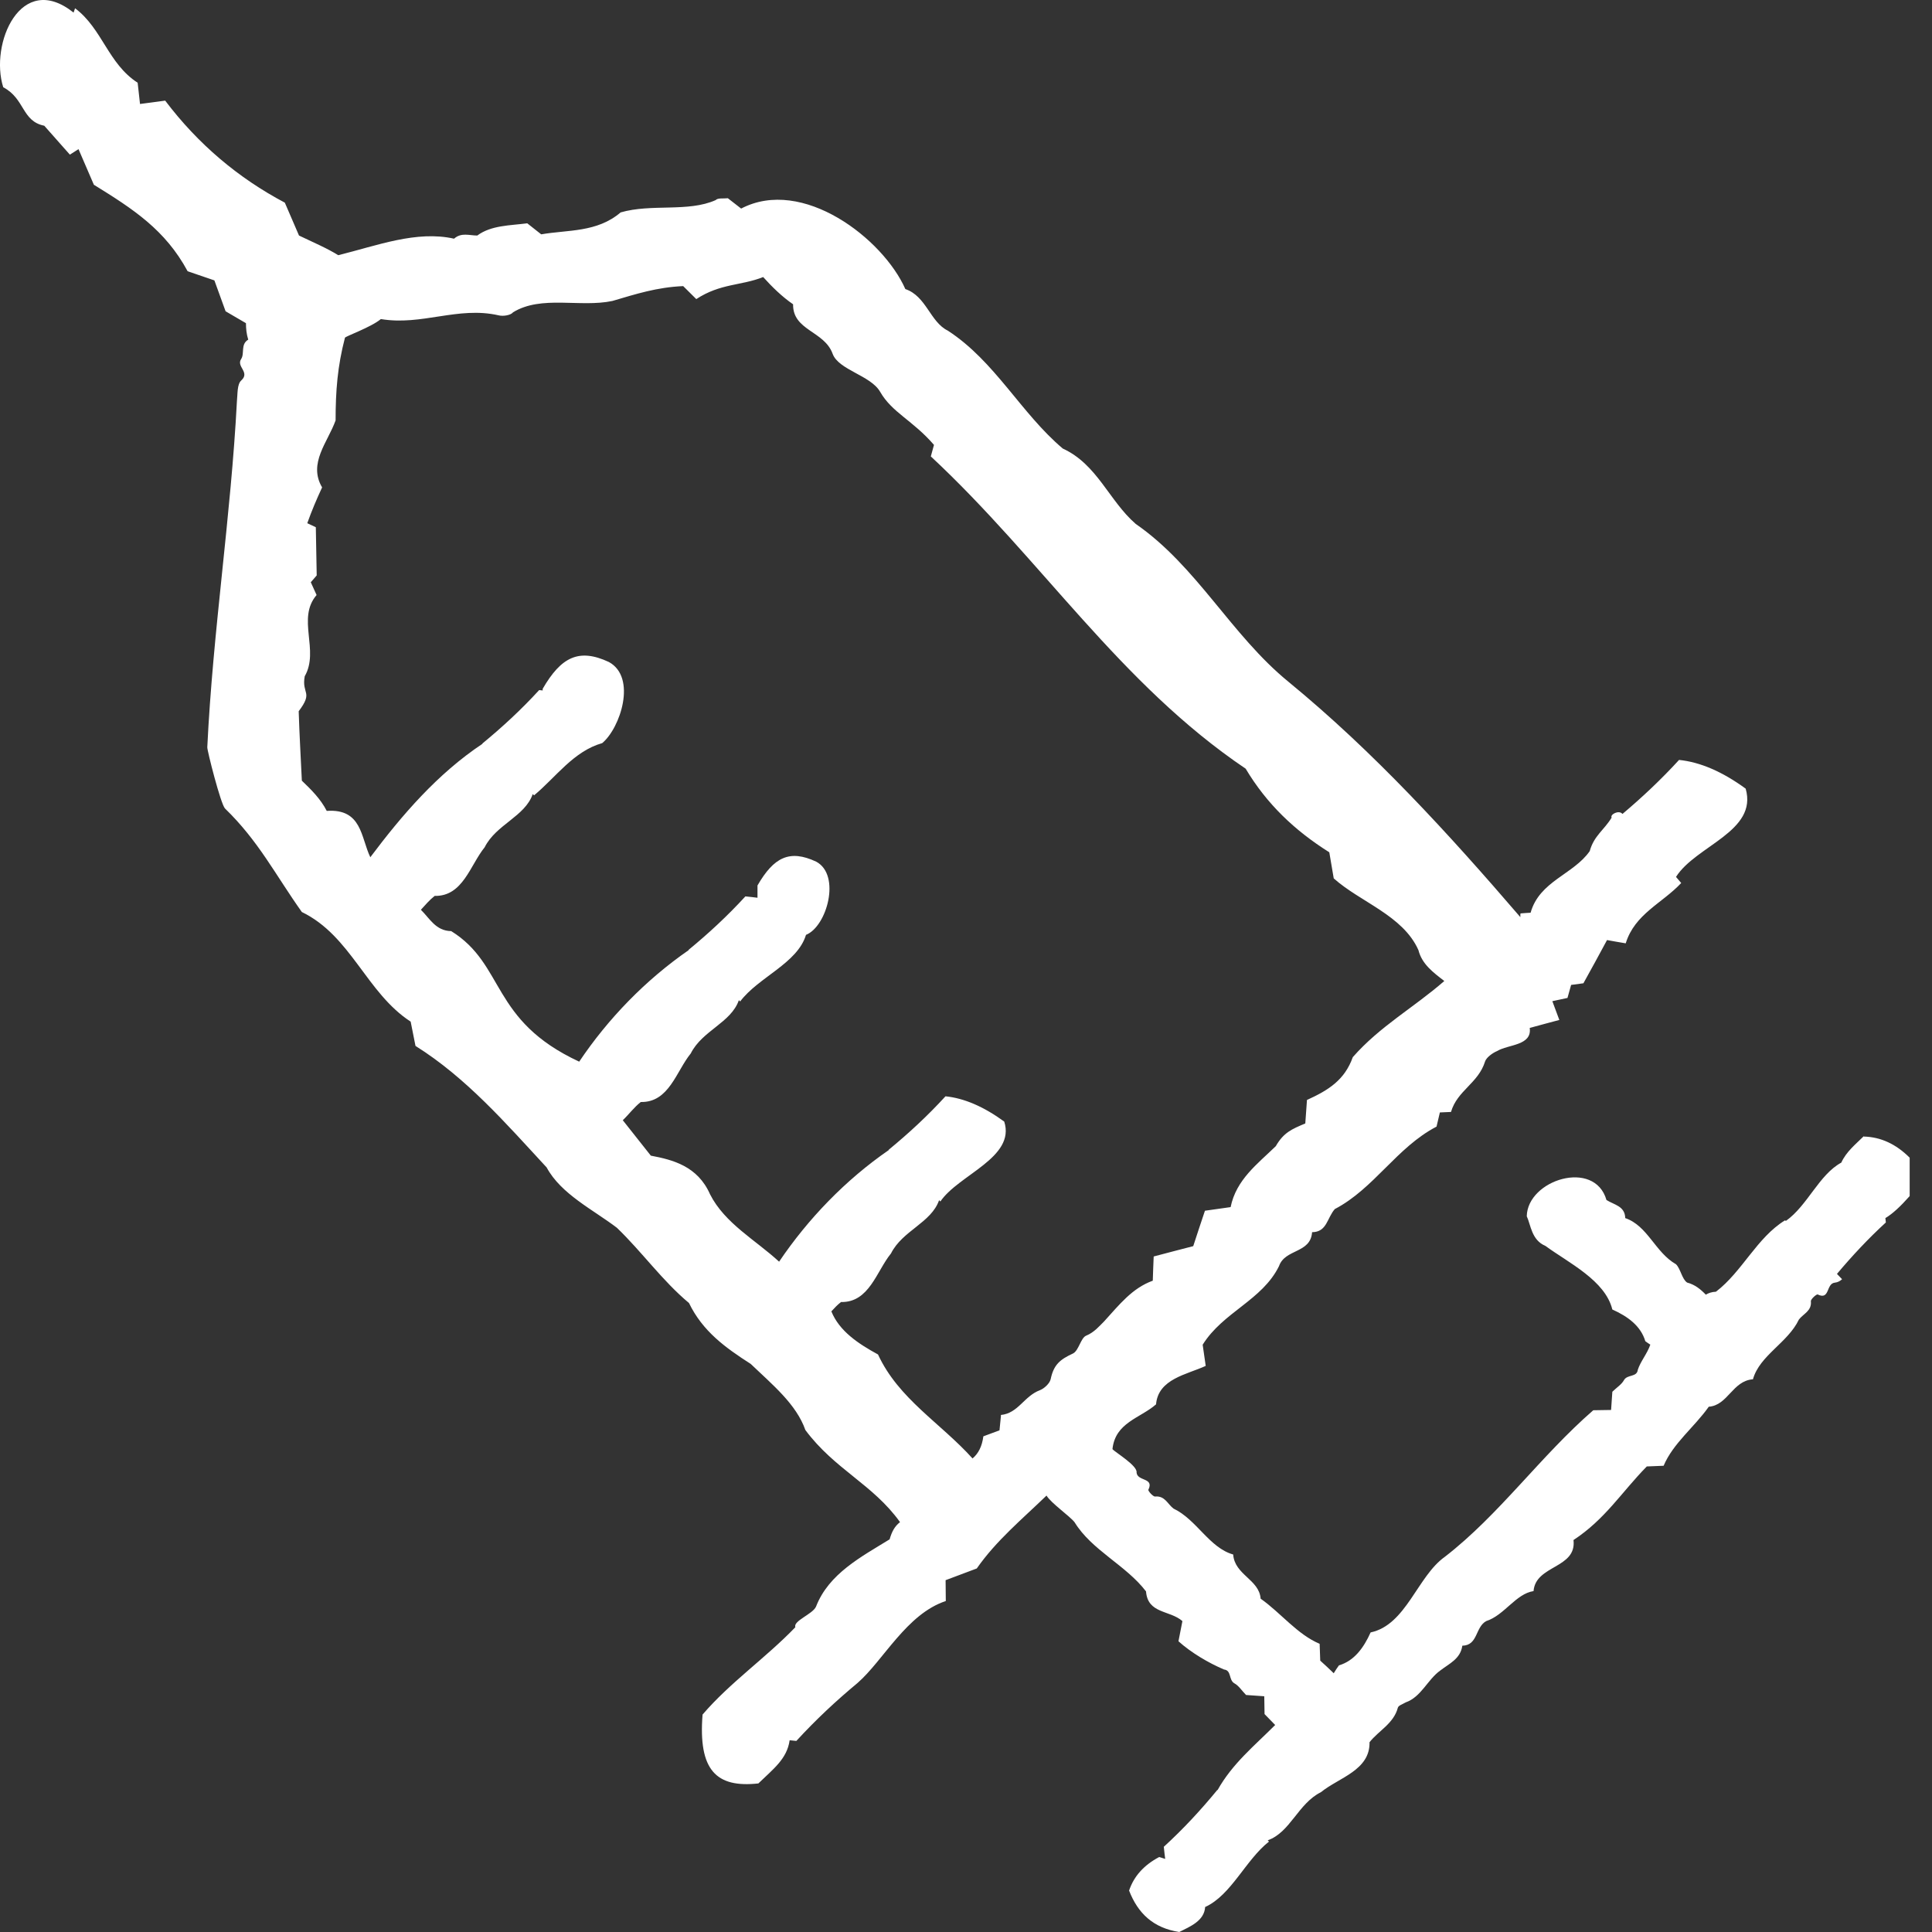 <svg width="68" height="68" viewBox="0 0 68 68" fill="none" xmlns="http://www.w3.org/2000/svg">
<rect x="0" y="0" width="68" height="68" fill="#333333" stroke="none"/>
<path d="M65.597 39.992C65.317 40.269 64.981 40.536 64.808 40.92C64.018 41.35 63.623 42.43 62.855 42.974L62.83 42.95C61.836 43.559 61.324 44.754 60.396 45.464C60.243 45.471 60.133 45.512 60.039 45.568C59.859 45.381 59.658 45.214 59.381 45.142C59.201 45.024 59.149 44.653 58.99 44.498C58.252 44.075 57.996 43.144 57.203 42.873C57.193 42.447 56.815 42.409 56.542 42.236C56.123 40.782 53.761 41.526 53.737 42.808C53.879 43.109 53.903 43.646 54.391 43.85C55.215 44.453 56.497 45.065 56.749 46.09C57.297 46.336 57.75 46.669 57.91 47.206C57.965 47.247 58.024 47.289 58.086 47.327C57.975 47.649 57.743 47.912 57.646 48.21C57.615 48.483 57.276 48.366 57.158 48.577C57.075 48.729 56.905 48.833 56.749 48.985C56.736 49.159 56.722 49.363 56.705 49.626C56.479 49.63 56.282 49.633 56.078 49.636C54.215 51.254 52.774 53.31 50.852 54.796C49.889 55.478 49.491 57.192 48.241 57.456C47.995 58.003 47.663 58.456 47.126 58.616C47.06 58.702 47.002 58.799 46.943 58.893C46.787 58.744 46.634 58.595 46.468 58.449C46.461 58.262 46.454 58.058 46.447 57.857C45.658 57.525 45.083 56.77 44.37 56.268C44.321 55.593 43.456 55.433 43.404 54.713C42.562 54.477 42.119 53.484 41.302 53.096C41.097 52.94 41 52.639 40.657 52.673C40.581 52.68 40.401 52.472 40.419 52.434C40.63 51.998 40.034 52.147 40.003 51.828C40.045 51.586 39.245 51.115 39.155 51.004C39.255 50.066 40.124 49.92 40.689 49.429C40.765 48.532 41.766 48.383 42.437 48.075C42.403 47.829 42.368 47.58 42.33 47.33C43.047 46.177 44.425 45.768 45.017 44.563C45.232 43.947 46.129 44.123 46.181 43.369C46.707 43.365 46.704 42.87 46.981 42.555C48.366 41.831 49.159 40.384 50.561 39.653C50.599 39.487 50.641 39.321 50.679 39.154C50.811 39.147 50.942 39.141 51.07 39.137C51.292 38.379 52.03 38.129 52.269 37.361C52.313 37.222 52.528 37.063 52.694 36.993C53.089 36.755 53.927 36.806 53.841 36.18C54.187 36.083 54.537 35.993 54.883 35.899C54.8 35.678 54.72 35.459 54.637 35.238C54.814 35.2 54.994 35.162 55.17 35.124C55.212 34.971 55.257 34.819 55.298 34.666C55.444 34.649 55.589 34.628 55.731 34.608C56.012 34.102 56.289 33.596 56.562 33.087C56.781 33.126 56.999 33.167 57.22 33.202C57.542 32.163 58.502 31.796 59.173 31.079C59.111 31.006 59.052 30.937 58.99 30.864C59.689 29.76 61.874 29.268 61.442 27.758C60.624 27.16 59.843 26.823 59.097 26.747C58.464 27.439 57.799 28.063 57.106 28.648C56.975 28.492 56.656 28.676 56.725 28.776C56.459 29.216 56.102 29.413 55.953 29.957C55.378 30.781 54.184 31.01 53.872 32.125C53.754 32.135 53.636 32.135 53.519 32.149C53.508 32.17 53.512 32.225 53.512 32.281C50.987 29.344 48.349 26.456 45.35 23.997C43.321 22.339 42.133 19.935 39.972 18.439C39.033 17.622 38.621 16.344 37.406 15.787C35.934 14.544 35.023 12.719 33.361 11.638C32.734 11.33 32.606 10.426 31.865 10.174C31.083 8.404 28.25 6.209 26.086 7.341C25.909 7.206 25.764 7.092 25.618 6.977C25.469 6.995 25.262 6.96 25.189 7.043C24.219 7.476 22.935 7.161 21.844 7.476C21.013 8.189 19.974 8.085 19.049 8.248C18.845 8.089 18.7 7.975 18.558 7.86C17.948 7.94 17.29 7.926 16.798 8.29C16.518 8.29 16.241 8.172 15.981 8.401C14.658 8.103 13.266 8.646 11.905 8.982C11.504 8.733 11.029 8.532 10.524 8.29C10.42 8.047 10.222 7.59 10.025 7.133C8.384 6.264 6.974 5.076 5.814 3.542C5.568 3.573 5.257 3.615 4.928 3.66C4.89 3.331 4.862 3.075 4.845 2.912C3.802 2.24 3.605 1.014 2.642 0.291C2.625 0.343 2.608 0.394 2.59 0.443C0.731 -1.039 -0.371 1.548 0.114 3.071C0.883 3.476 0.762 4.266 1.558 4.425C1.86 4.765 2.157 5.104 2.459 5.443C2.559 5.378 2.663 5.312 2.763 5.249C2.961 5.707 3.158 6.164 3.304 6.503C4.696 7.362 5.818 8.092 6.604 9.547C6.881 9.64 7.147 9.734 7.546 9.869C7.684 10.25 7.857 10.724 7.94 10.956C8.197 11.105 8.432 11.244 8.657 11.375C8.657 11.562 8.675 11.756 8.737 11.954C8.46 12.116 8.616 12.445 8.488 12.636C8.307 12.906 8.813 13.1 8.491 13.391C8.342 13.526 8.366 13.865 8.339 14.118C8.127 18.19 7.494 22.197 7.296 26.3C7.286 26.401 7.771 28.312 7.92 28.457C9.104 29.604 9.696 30.795 10.624 32.1C12.355 32.938 12.899 34.95 14.454 35.958C14.509 36.242 14.565 36.519 14.624 36.813C16.41 37.932 17.796 39.528 19.24 41.09C19.745 42.029 20.881 42.579 21.712 43.213C22.595 44.061 23.309 45.076 24.25 45.862C24.732 46.856 25.521 47.427 26.422 48.005C27.183 48.733 28.025 49.418 28.347 50.333C29.382 51.724 30.723 52.24 31.678 53.574C31.491 53.719 31.394 53.899 31.311 54.18C30.317 54.793 29.171 55.385 28.721 56.548C28.607 56.812 27.907 57.05 27.994 57.272C26.951 58.356 25.698 59.215 24.728 60.347C24.573 62.304 25.206 62.934 26.692 62.771C27.211 62.266 27.7 61.912 27.793 61.251C27.866 61.258 27.942 61.268 28.029 61.275C28.711 60.531 29.431 59.859 30.182 59.236C31.09 58.446 31.91 56.805 33.289 56.351C33.289 56.105 33.282 55.863 33.282 55.617C33.649 55.482 34.012 55.343 34.379 55.205C35.065 54.221 35.983 53.463 36.834 52.639C36.99 52.902 37.645 53.355 37.821 53.577C38.431 54.571 39.626 55.084 40.336 56.012C40.398 56.805 41.17 56.666 41.617 57.057C41.579 57.251 41.537 57.469 41.478 57.767C41.925 58.169 42.534 58.529 43.081 58.761C43.355 58.792 43.237 59.132 43.449 59.249C43.601 59.333 43.705 59.502 43.857 59.658C44.03 59.672 44.235 59.686 44.498 59.703C44.501 59.928 44.505 60.125 44.508 60.33C44.633 60.458 44.758 60.586 44.882 60.714C44.145 61.452 43.376 62.072 42.853 63.007L42.846 63C42.271 63.699 41.655 64.368 40.962 65.001C40.98 65.167 40.993 65.306 41.011 65.427C40.941 65.406 40.872 65.385 40.8 65.361C40.262 65.645 39.908 66.039 39.74 66.542C40.051 67.342 40.588 67.858 41.506 68C41.89 67.806 42.386 67.609 42.417 67.12C43.334 66.705 43.843 65.462 44.664 64.818L44.619 64.773C45.416 64.492 45.686 63.481 46.492 63.079C47.119 62.567 48.224 62.31 48.203 61.32C48.529 60.908 49.051 60.666 49.2 60.105C49.221 60.025 49.38 59.977 49.477 59.918C50.025 59.724 50.243 59.118 50.693 58.796C51.018 58.546 51.403 58.387 51.469 57.923C52.023 57.913 51.919 57.272 52.31 57.057C52.947 56.853 53.352 56.095 53.976 56.001C54.048 55.077 55.499 55.212 55.382 54.204C56.504 53.466 57.072 52.521 57.962 51.614C58.148 51.607 58.353 51.6 58.554 51.59C58.886 50.8 59.641 50.225 60.143 49.512C60.818 49.463 60.978 48.598 61.698 48.546C61.933 47.704 62.927 47.261 63.315 46.444C63.471 46.239 63.772 46.142 63.737 45.8C63.731 45.723 63.938 45.543 63.977 45.561C64.413 45.772 64.264 45.176 64.582 45.145C64.679 45.135 64.766 45.09 64.835 45.024L64.655 44.837C65.185 44.207 65.749 43.601 66.376 43.026C66.369 42.97 66.366 42.922 66.359 42.873C66.612 42.721 66.882 42.472 67.214 42.098V40.747C66.734 40.267 66.197 40.019 65.604 40.003L65.597 39.992ZM35.231 49.82C35.214 49.993 35.197 50.17 35.179 50.343C34.989 50.412 34.802 50.485 34.611 50.554C34.563 50.911 34.438 51.157 34.23 51.333C33.105 50.083 31.626 49.238 30.903 47.673C30.21 47.295 29.542 46.852 29.261 46.156C29.369 46.038 29.476 45.924 29.601 45.827C30.594 45.848 30.847 44.747 31.36 44.117C31.765 43.31 32.776 43.04 33.053 42.243L33.098 42.288C33.739 41.343 35.751 40.744 35.346 39.476C34.625 38.95 33.936 38.653 33.278 38.586C32.645 39.279 31.976 39.895 31.277 40.47L31.284 40.477C29.763 41.526 28.444 42.894 27.422 44.407C26.591 43.642 25.511 43.06 24.991 42.035C24.555 41.042 23.676 40.82 22.907 40.675C22.567 40.245 22.242 39.833 21.92 39.428C22.138 39.22 22.318 38.971 22.554 38.787C23.547 38.808 23.8 37.707 24.313 37.077C24.718 36.27 25.729 36 26.006 35.203L26.051 35.248C26.692 34.393 28.067 33.908 28.368 32.904C29.109 32.609 29.604 30.795 28.728 30.328C27.79 29.888 27.235 30.172 26.661 31.166C26.661 31.311 26.661 31.453 26.661 31.598C26.539 31.581 26.401 31.567 26.235 31.55C25.601 32.242 24.933 32.859 24.233 33.434L24.24 33.441C22.723 34.49 21.401 35.854 20.386 37.367C17.249 35.91 17.792 33.96 15.881 32.772C15.337 32.765 15.122 32.322 14.814 32.021C14.97 31.851 15.119 31.674 15.299 31.533C16.293 31.553 16.546 30.452 17.058 29.822C17.463 29.015 18.474 28.745 18.751 27.948L18.797 27.994C19.565 27.356 20.189 26.439 21.196 26.155C21.837 25.621 22.419 23.841 21.432 23.301C20.375 22.806 19.749 23.125 19.101 24.243C19.101 24.264 19.101 24.285 19.101 24.302C19.06 24.299 19.021 24.295 18.977 24.288C18.343 24.981 17.674 25.597 16.975 26.172L16.982 26.179C15.399 27.232 14.149 28.686 13.034 30.172C12.698 29.476 12.743 28.454 11.5 28.541C11.286 28.122 10.957 27.796 10.624 27.477C10.586 26.657 10.541 25.909 10.513 25.033C11.04 24.337 10.61 24.441 10.725 23.803C11.251 22.889 10.434 21.767 11.143 20.943C11.074 20.787 11.002 20.631 10.939 20.493C11.064 20.351 11.154 20.244 11.147 20.254C11.137 19.606 11.126 19.08 11.116 18.557C10.995 18.498 10.87 18.443 10.815 18.415C10.981 17.951 11.14 17.581 11.337 17.155C10.835 16.303 11.542 15.558 11.812 14.796C11.812 13.761 11.878 12.895 12.141 11.888C12.141 11.843 13.065 11.517 13.405 11.23C14.849 11.472 16.116 10.773 17.546 11.098C17.702 11.14 17.979 11.098 18.059 10.991C19.056 10.381 20.417 10.832 21.553 10.593C22.391 10.347 23.115 10.111 24.046 10.07C24.164 10.187 24.323 10.343 24.507 10.527C25.359 9.969 26.093 10.059 26.861 9.751C27.18 10.104 27.519 10.437 27.914 10.71C27.9 11.638 29.012 11.642 29.306 12.452C29.514 13.024 30.646 13.21 30.979 13.792C31.398 14.523 32.125 14.793 32.873 15.659C32.873 15.659 32.779 16.002 32.762 16.064C36.658 19.693 39.414 24.067 43.843 27.055C44.584 28.295 45.561 29.226 46.787 29.998C46.839 30.3 46.884 30.58 46.943 30.916C47.878 31.754 49.38 32.218 49.924 33.441C50.049 33.936 50.444 34.227 50.835 34.528C49.758 35.466 48.567 36.121 47.614 37.208C47.327 38.015 46.756 38.372 46.001 38.715C45.98 38.988 45.959 39.269 45.942 39.542C45.468 39.74 45.18 39.861 44.903 40.342C44.262 40.965 43.508 41.52 43.314 42.486C43.012 42.531 42.711 42.569 42.41 42.614C42.271 43.029 42.133 43.441 41.998 43.86C41.534 43.982 41.07 44.099 40.606 44.224C40.595 44.508 40.581 44.802 40.574 45.076C39.851 45.339 39.411 45.904 38.86 46.51C38.691 46.676 38.514 46.894 38.227 47.012C38.04 47.088 37.967 47.541 37.766 47.638C37.309 47.85 37.087 48.03 36.98 48.542C36.945 48.698 36.745 48.875 36.602 48.93C36.038 49.141 35.841 49.744 35.224 49.803L35.231 49.82Z" fill="white"/>
</svg>
